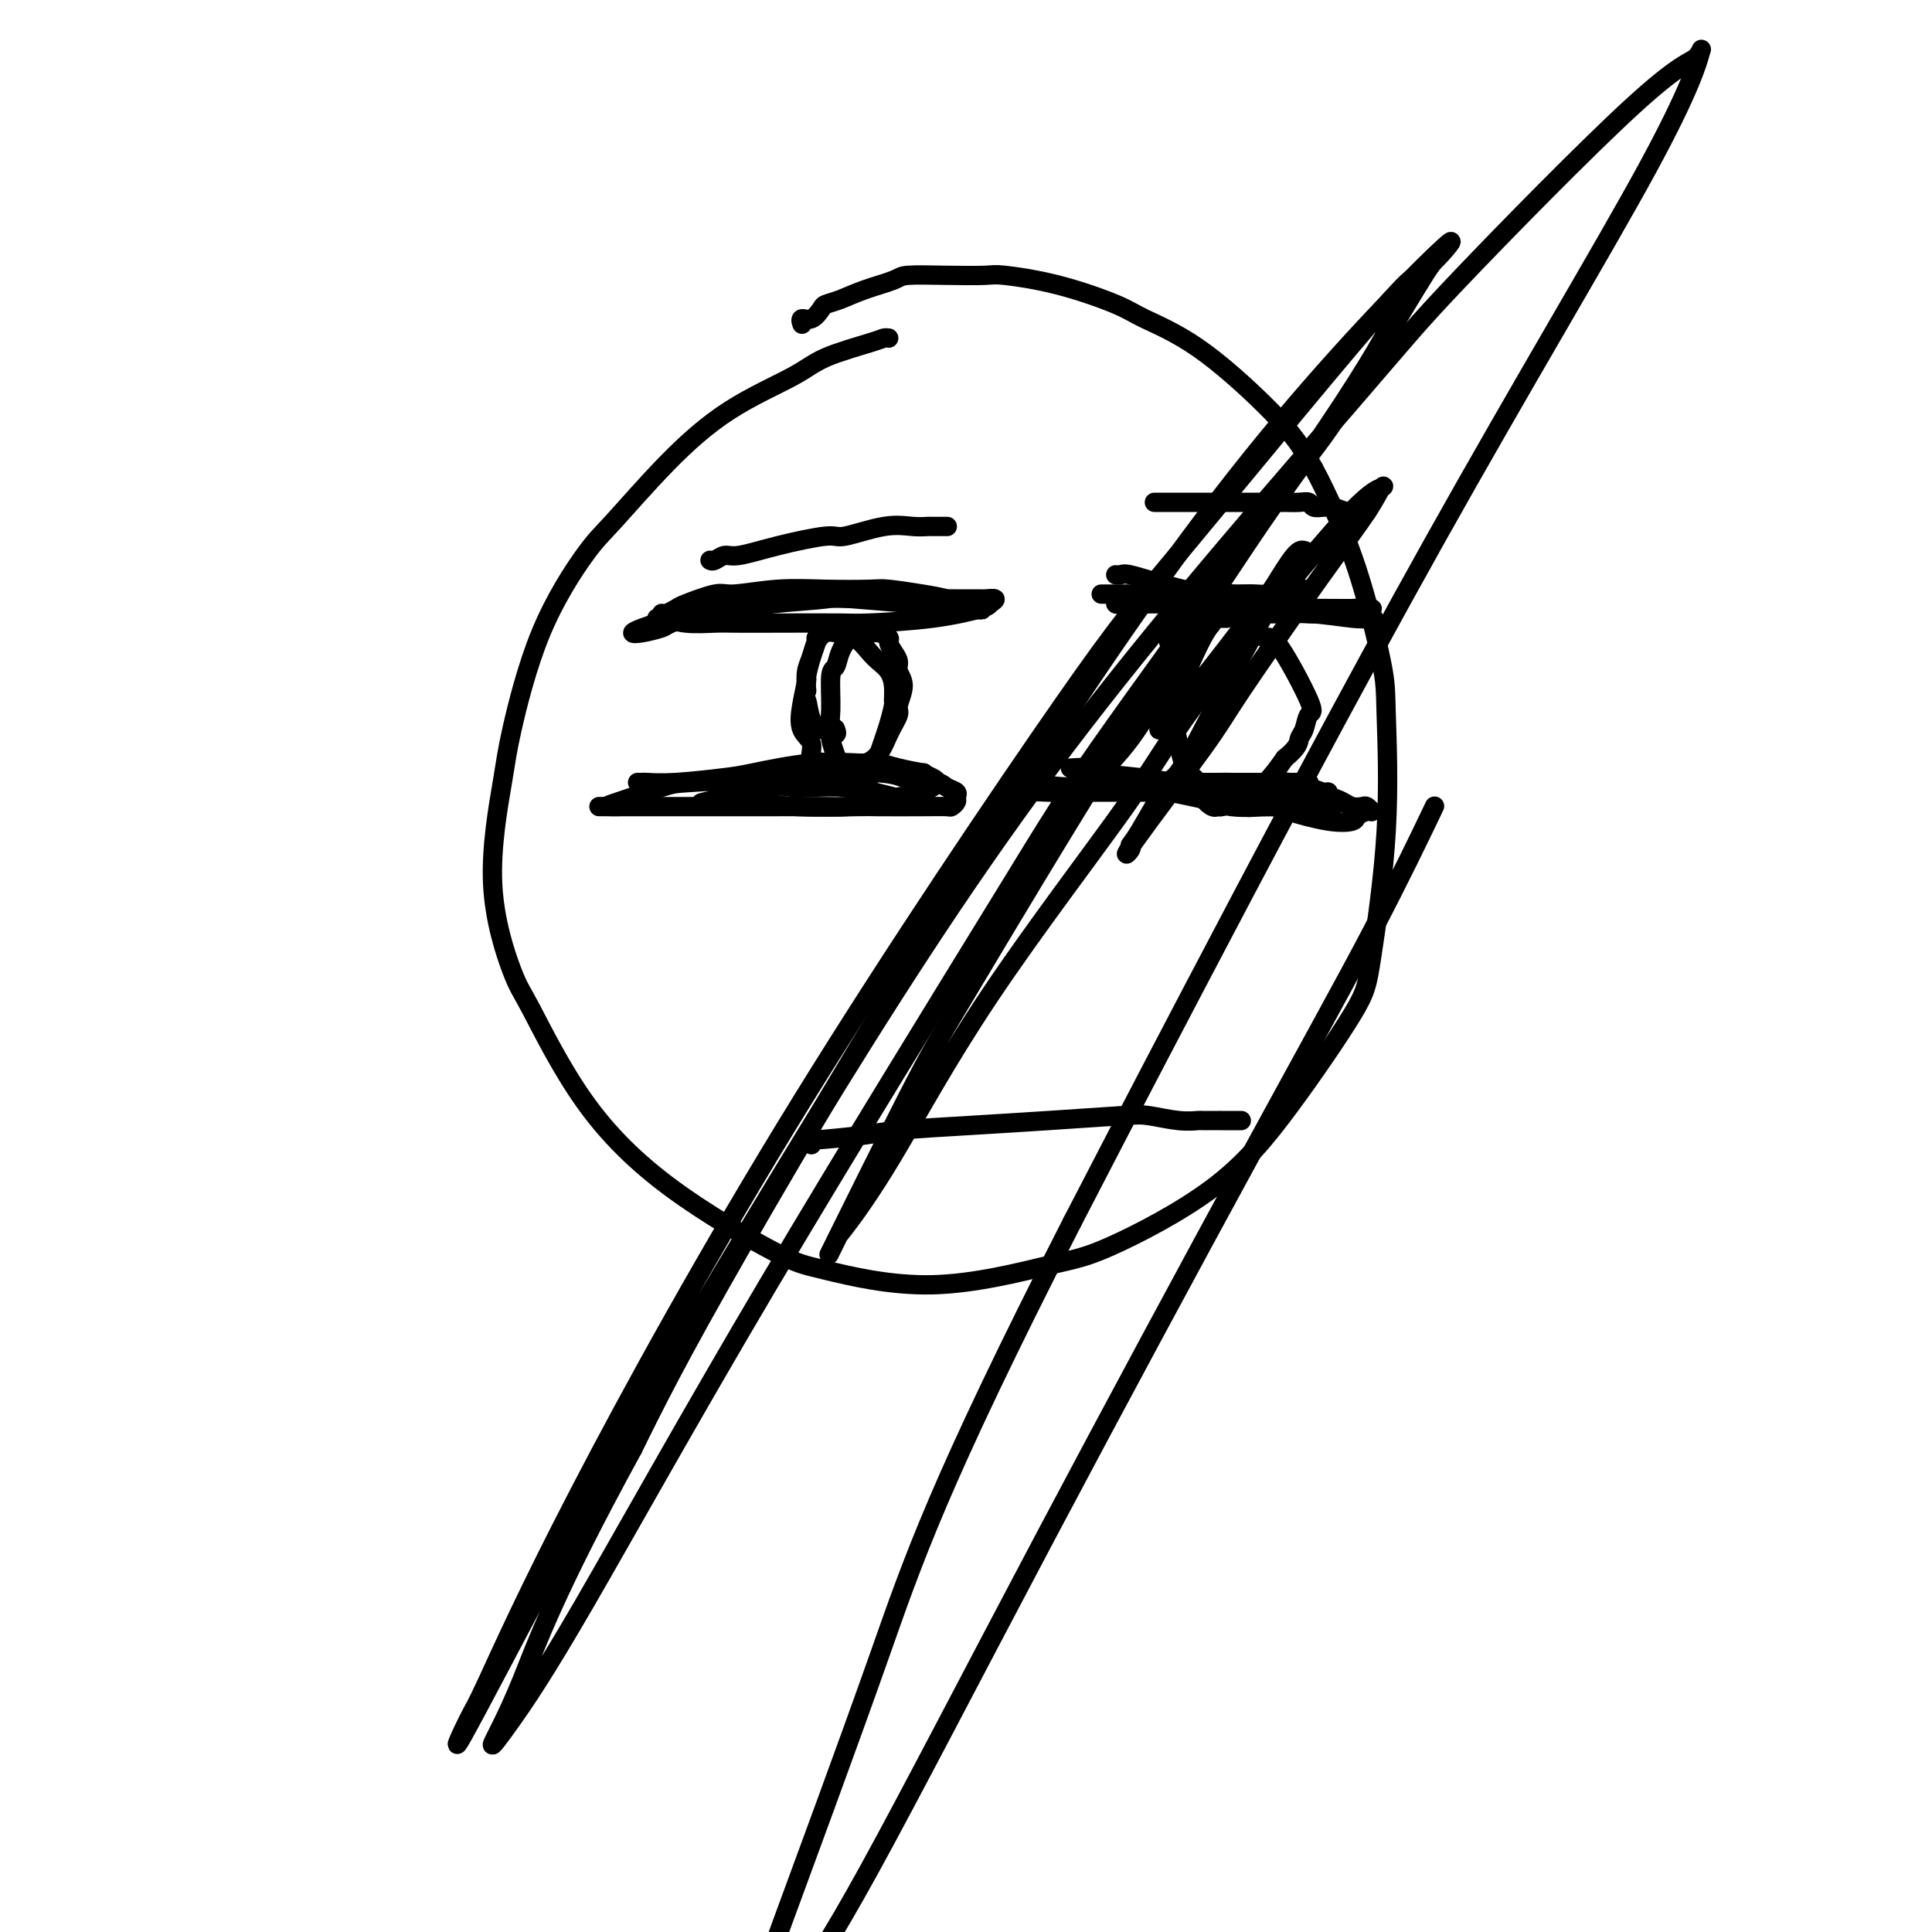 <svg viewBox='0 0 400 400' version='1.1' xmlns='http://www.w3.org/2000/svg' xmlns:xlink='http://www.w3.org/1999/xlink'><g fill='none' stroke='#000000' stroke-width='4' stroke-linecap='round' stroke-linejoin='round'><path d='M184,70c-0.321,-0.044 -0.643,-0.088 -1,0c-0.357,0.088 -0.750,0.309 -3,1c-2.250,0.691 -6.356,1.851 -9,3c-2.644,1.149 -3.826,2.287 -7,4c-3.174,1.713 -8.339,4.000 -13,7c-4.661,3.000 -8.818,6.714 -13,11c-4.182,4.286 -8.389,9.144 -11,12c-2.611,2.856 -3.625,3.710 -6,7c-2.375,3.290 -6.112,9.018 -9,16c-2.888,6.982 -4.928,15.219 -6,20c-1.072,4.781 -1.177,6.105 -2,11c-0.823,4.895 -2.366,13.363 -2,21c0.366,7.637 2.639,14.445 4,18c1.361,3.555 1.811,3.856 4,8c2.189,4.144 6.118,12.130 11,19c4.882,6.870 10.716,12.622 18,18c7.284,5.378 16.017,10.381 21,13c4.983,2.619 6.217,2.855 11,4c4.783,1.145 13.115,3.200 22,3c8.885,-0.200 18.324,-2.653 24,-4c5.676,-1.347 7.588,-1.586 13,-4c5.412,-2.414 14.323,-7.002 21,-12c6.677,-4.998 11.120,-10.405 16,-17c4.880,-6.595 10.197,-14.377 13,-19c2.803,-4.623 3.091,-6.088 4,-12c0.909,-5.912 2.437,-16.272 3,-26c0.563,-9.728 0.159,-18.825 0,-24c-0.159,-5.175 -0.074,-6.428 -1,-11c-0.926,-4.572 -2.865,-12.462 -5,-19c-2.135,-6.538 -4.467,-11.725 -6,-15c-1.533,-3.275 -2.266,-4.637 -3,-6'/><path d='M272,97c-2.971,-5.553 -5.899,-8.937 -10,-13c-4.101,-4.063 -9.375,-8.805 -14,-12c-4.625,-3.195 -8.600,-4.842 -11,-6c-2.400,-1.158 -3.226,-1.827 -6,-3c-2.774,-1.173 -7.496,-2.851 -12,-4c-4.504,-1.149 -8.789,-1.770 -11,-2c-2.211,-0.230 -2.348,-0.070 -4,0c-1.652,0.070 -4.819,0.050 -8,0c-3.181,-0.050 -6.376,-0.129 -8,0c-1.624,0.129 -1.677,0.467 -3,1c-1.323,0.533 -3.915,1.261 -6,2c-2.085,0.739 -3.662,1.489 -5,2c-1.338,0.511 -2.435,0.782 -3,1c-0.565,0.218 -0.596,0.385 -1,1c-0.404,0.615 -1.180,1.680 -2,2c-0.820,0.320 -1.682,-0.106 -2,0c-0.318,0.106 -0.091,0.745 0,1c0.091,0.255 0.045,0.128 0,0'/><path d='M137,127c0.213,0.100 0.425,0.199 1,0c0.575,-0.199 1.511,-0.698 2,-1c0.489,-0.302 0.531,-0.407 2,-1c1.469,-0.593 4.365,-1.675 6,-2c1.635,-0.325 2.009,0.108 4,0c1.991,-0.108 5.599,-0.758 9,-1c3.401,-0.242 6.595,-0.076 10,0c3.405,0.076 7.021,0.062 9,0c1.979,-0.062 2.320,-0.171 4,0c1.680,0.171 4.698,0.622 7,1c2.302,0.378 3.889,0.682 5,1c1.111,0.318 1.748,0.648 2,1c0.252,0.352 0.120,0.724 2,1c1.880,0.276 5.771,0.455 1,0c-4.771,-0.455 -18.206,-1.546 -24,-2c-5.794,-0.454 -3.949,-0.273 -6,0c-2.051,0.273 -8.000,0.636 -11,1c-3.000,0.364 -3.051,0.728 -5,1c-1.949,0.272 -5.795,0.452 -9,1c-3.205,0.548 -5.768,1.464 -7,2c-1.232,0.536 -1.134,0.690 -2,1c-0.866,0.310 -2.696,0.774 -4,1c-1.304,0.226 -2.082,0.215 -2,0c0.082,-0.215 1.023,-0.633 2,-1c0.977,-0.367 1.988,-0.684 3,-1'/><path d='M136,129c2.831,-0.868 8.409,-2.036 14,-3c5.591,-0.964 11.194,-1.722 17,-2c5.806,-0.278 11.816,-0.074 15,0c3.184,0.074 3.541,0.019 6,0c2.459,-0.019 7.019,-0.002 10,0c2.981,0.002 4.381,-0.012 5,0c0.619,0.012 0.456,0.048 1,0c0.544,-0.048 1.796,-0.181 2,0c0.204,0.181 -0.639,0.675 -1,1c-0.361,0.325 -0.239,0.479 -2,1c-1.761,0.521 -5.406,1.408 -10,2c-4.594,0.592 -10.137,0.891 -13,1c-2.863,0.109 -3.045,0.030 -6,0c-2.955,-0.030 -8.683,-0.012 -13,0c-4.317,0.012 -7.222,0.017 -9,0c-1.778,-0.017 -2.427,-0.057 -4,0c-1.573,0.057 -4.068,0.211 -6,0c-1.932,-0.211 -3.301,-0.789 -4,-1c-0.699,-0.211 -0.727,-0.057 -1,0c-0.273,0.057 -0.792,0.016 -1,0c-0.208,-0.016 -0.104,-0.008 0,0'/><path d='M231,119c0.342,0.044 0.684,0.087 1,0c0.316,-0.087 0.606,-0.305 2,0c1.394,0.305 3.892,1.133 7,2c3.108,0.867 6.827,1.774 9,2c2.173,0.226 2.799,-0.228 5,0c2.201,0.228 5.978,1.137 9,2c3.022,0.863 5.290,1.681 8,2c2.710,0.319 5.862,0.138 7,0c1.138,-0.138 0.263,-0.232 1,0c0.737,0.232 3.088,0.790 4,1c0.912,0.210 0.385,0.071 0,0c-0.385,-0.071 -0.629,-0.074 -1,0c-0.371,0.074 -0.871,0.226 -3,0c-2.129,-0.226 -5.888,-0.831 -9,-1c-3.112,-0.169 -5.577,0.098 -9,0c-3.423,-0.098 -7.805,-0.562 -10,-1c-2.195,-0.438 -2.202,-0.849 -4,-1c-1.798,-0.151 -5.386,-0.041 -8,0c-2.614,0.041 -4.254,0.012 -5,0c-0.746,-0.012 -0.597,-0.007 -1,0c-0.403,0.007 -1.357,0.016 -2,0c-0.643,-0.016 -0.975,-0.058 -1,0c-0.025,0.058 0.256,0.217 1,0c0.744,-0.217 1.952,-0.811 3,-1c1.048,-0.189 1.936,0.026 5,0c3.064,-0.026 8.304,-0.293 13,0c4.696,0.293 8.848,1.147 13,2'/><path d='M266,126c6.009,0.155 4.033,0.042 5,0c0.967,-0.042 4.877,-0.012 7,0c2.123,0.012 2.457,0.007 3,0c0.543,-0.007 1.294,-0.016 2,0c0.706,0.016 1.368,0.058 1,0c-0.368,-0.058 -1.765,-0.215 -4,0c-2.235,0.215 -5.306,0.801 -7,1c-1.694,0.199 -2.009,0.012 -4,0c-1.991,-0.012 -5.657,0.151 -9,0c-3.343,-0.151 -6.364,-0.615 -8,-1c-1.636,-0.385 -1.888,-0.692 -3,-1c-1.112,-0.308 -3.084,-0.619 -5,-1c-1.916,-0.381 -3.777,-0.834 -5,-1c-1.223,-0.166 -1.807,-0.044 -3,0c-1.193,0.044 -2.994,0.012 -4,0c-1.006,-0.012 -1.217,-0.003 -2,0c-0.783,0.003 -2.136,0.001 -2,0c0.136,-0.001 1.763,-0.001 3,0c1.237,0.001 2.085,0.001 4,0c1.915,-0.001 4.897,-0.004 9,0c4.103,0.004 9.327,0.015 12,0c2.673,-0.015 2.793,-0.057 4,0c1.207,0.057 3.499,0.211 5,0c1.501,-0.211 2.212,-0.788 3,-1c0.788,-0.212 1.654,-0.061 2,0c0.346,0.061 0.173,0.030 0,0'/><path d='M132,162c0.418,0.007 0.835,0.014 1,0c0.165,-0.014 0.076,-0.050 1,0c0.924,0.050 2.859,0.185 6,0c3.141,-0.185 7.488,-0.691 10,-1c2.512,-0.309 3.191,-0.420 6,-1c2.809,-0.580 7.749,-1.630 12,-2c4.251,-0.370 7.813,-0.062 10,0c2.187,0.062 2.999,-0.124 4,0c1.001,0.124 2.192,0.558 4,1c1.808,0.442 4.233,0.892 5,1c0.767,0.108 -0.124,-0.127 0,0c0.124,0.127 1.264,0.615 2,1c0.736,0.385 1.069,0.667 1,1c-0.069,0.333 -0.539,0.716 -1,1c-0.461,0.284 -0.915,0.468 -2,1c-1.085,0.532 -2.803,1.410 -6,2c-3.197,0.590 -7.872,0.890 -10,1c-2.128,0.110 -1.707,0.029 -4,0c-2.293,-0.029 -7.299,-0.008 -11,0c-3.701,0.008 -6.098,0.002 -9,0c-2.902,-0.002 -6.311,-0.001 -8,0c-1.689,0.001 -1.659,0.000 -3,0c-1.341,-0.000 -4.053,-0.000 -6,0c-1.947,0.000 -3.128,0.000 -4,0c-0.872,-0.000 -1.436,-0.000 -2,0'/><path d='M128,167c-7.440,-0.004 -2.541,-0.014 -1,0c1.541,0.014 -0.278,0.054 -1,0c-0.722,-0.054 -0.349,-0.200 2,-1c2.349,-0.800 6.673,-2.253 9,-3c2.327,-0.747 2.656,-0.789 6,-1c3.344,-0.211 9.704,-0.590 15,-1c5.296,-0.410 9.528,-0.852 12,-1c2.472,-0.148 3.184,-0.002 5,0c1.816,0.002 4.737,-0.140 7,0c2.263,0.140 3.868,0.562 5,1c1.132,0.438 1.792,0.891 3,1c1.208,0.109 2.966,-0.126 4,0c1.034,0.126 1.345,0.612 2,1c0.655,0.388 1.653,0.678 2,1c0.347,0.322 0.044,0.675 0,1c-0.044,0.325 0.171,0.623 0,1c-0.171,0.377 -0.727,0.833 -1,1c-0.273,0.167 -0.264,0.046 -1,0c-0.736,-0.046 -2.219,-0.016 -5,0c-2.781,0.016 -6.861,0.018 -9,0c-2.139,-0.018 -2.337,-0.057 -5,0c-2.663,0.057 -7.789,0.211 -12,0c-4.211,-0.211 -7.506,-0.786 -9,-1c-1.494,-0.214 -1.188,-0.066 -2,0c-0.812,0.066 -2.744,0.048 -4,0c-1.256,-0.048 -1.838,-0.128 -3,0c-1.162,0.128 -2.903,0.465 -1,0c1.903,-0.465 7.452,-1.733 13,-3'/><path d='M159,163c2.838,-0.467 3.934,-0.136 5,0c1.066,0.136 2.101,0.075 4,0c1.899,-0.075 4.660,-0.165 7,0c2.340,0.165 4.259,0.584 6,1c1.741,0.416 3.303,0.830 4,1c0.697,0.170 0.527,0.097 1,0c0.473,-0.097 1.589,-0.218 2,0c0.411,0.218 0.117,0.777 0,1c-0.117,0.223 -0.059,0.112 0,0'/><path d='M170,131c0.119,-0.099 0.238,-0.197 0,0c-0.238,0.197 -0.833,0.690 -1,1c-0.167,0.310 0.096,0.437 0,1c-0.096,0.563 -0.550,1.561 -1,3c-0.450,1.439 -0.897,3.318 -1,4c-0.103,0.682 0.138,0.165 0,1c-0.138,0.835 -0.655,3.021 -1,5c-0.345,1.979 -0.516,3.749 0,5c0.516,1.251 1.721,1.982 2,3c0.279,1.018 -0.368,2.322 0,3c0.368,0.678 1.750,0.731 3,1c1.250,0.269 2.367,0.756 3,1c0.633,0.244 0.781,0.247 2,0c1.219,-0.247 3.508,-0.744 5,-2c1.492,-1.256 2.185,-3.271 3,-5c0.815,-1.729 1.750,-3.173 2,-4c0.250,-0.827 -0.184,-1.036 0,-2c0.184,-0.964 0.987,-2.682 1,-4c0.013,-1.318 -0.765,-2.237 -1,-3c-0.235,-0.763 0.074,-1.371 0,-2c-0.074,-0.629 -0.531,-1.279 -1,-2c-0.469,-0.721 -0.952,-1.514 -1,-2c-0.048,-0.486 0.338,-0.666 0,-1c-0.338,-0.334 -1.400,-0.821 -2,-1c-0.600,-0.179 -0.738,-0.048 -1,0c-0.262,0.048 -0.647,0.013 -1,0c-0.353,-0.013 -0.672,-0.004 -1,0c-0.328,0.004 -0.664,0.002 -1,0'/><path d='M178,131c-1.123,0.108 -0.932,0.878 -1,1c-0.068,0.122 -0.396,-0.404 -1,0c-0.604,0.404 -1.484,1.739 -2,3c-0.516,1.261 -0.666,2.447 -1,3c-0.334,0.553 -0.851,0.472 -1,2c-0.149,1.528 0.069,4.666 0,7c-0.069,2.334 -0.426,3.864 0,6c0.426,2.136 1.634,4.877 2,6c0.366,1.123 -0.109,0.628 0,1c0.109,0.372 0.802,1.613 1,2c0.198,0.387 -0.099,-0.078 0,0c0.099,0.078 0.593,0.701 1,1c0.407,0.299 0.729,0.276 1,0c0.271,-0.276 0.493,-0.803 1,-1c0.507,-0.197 1.298,-0.065 2,-1c0.702,-0.935 1.313,-2.939 2,-5c0.687,-2.061 1.450,-4.180 2,-6c0.550,-1.820 0.887,-3.341 1,-4c0.113,-0.659 0.000,-0.454 0,-1c-0.000,-0.546 0.111,-1.841 0,-3c-0.111,-1.159 -0.443,-2.181 -1,-3c-0.557,-0.819 -1.339,-1.434 -2,-2c-0.661,-0.566 -1.202,-1.081 -2,-2c-0.798,-0.919 -1.853,-2.241 -3,-3c-1.147,-0.759 -2.387,-0.954 -3,-1c-0.613,-0.046 -0.599,0.059 -1,0c-0.401,-0.059 -1.218,-0.281 -2,0c-0.782,0.281 -1.529,1.065 -2,2c-0.471,0.935 -0.665,2.021 -1,3c-0.335,0.979 -0.810,1.851 -1,3c-0.190,1.149 -0.095,2.574 0,4'/><path d='M167,143c-0.649,2.101 -0.271,1.352 0,2c0.271,0.648 0.437,2.692 1,4c0.563,1.308 1.524,1.881 2,2c0.476,0.119 0.468,-0.216 1,0c0.532,0.216 1.605,0.981 2,1c0.395,0.019 0.113,-0.709 0,-1c-0.113,-0.291 -0.056,-0.146 0,0'/><path d='M222,159c-0.339,0.024 -0.678,0.049 0,0c0.678,-0.049 2.374,-0.171 3,0c0.626,0.171 0.182,0.634 2,1c1.818,0.366 5.899,0.634 9,1c3.101,0.366 5.223,0.830 8,1c2.777,0.170 6.209,0.045 8,0c1.791,-0.045 1.942,-0.009 3,0c1.058,0.009 3.022,-0.008 5,0c1.978,0.008 3.970,0.040 5,0c1.030,-0.040 1.098,-0.151 2,0c0.902,0.151 2.637,0.565 4,1c1.363,0.435 2.352,0.891 3,1c0.648,0.109 0.954,-0.128 1,0c0.046,0.128 -0.169,0.623 0,1c0.169,0.377 0.723,0.637 1,1c0.277,0.363 0.278,0.829 0,1c-0.278,0.171 -0.835,0.047 -1,0c-0.165,-0.047 0.061,-0.018 -2,0c-2.061,0.018 -6.408,0.025 -9,0c-2.592,-0.025 -3.428,-0.084 -4,0c-0.572,0.084 -0.880,0.310 -3,0c-2.120,-0.310 -6.052,-1.155 -10,-2c-3.948,-0.845 -7.911,-1.691 -10,-2c-2.089,-0.309 -2.303,-0.080 -4,0c-1.697,0.080 -4.878,0.011 -7,0c-2.122,-0.011 -3.187,0.035 -4,0c-0.813,-0.035 -1.375,-0.153 -2,0c-0.625,0.153 -1.312,0.576 -2,1'/><path d='M218,164c-9.222,-0.309 -3.278,-0.083 -1,0c2.278,0.083 0.890,0.023 1,0c0.110,-0.023 1.717,-0.007 4,0c2.283,0.007 5.240,0.006 9,0c3.760,-0.006 8.323,-0.016 13,0c4.677,0.016 9.470,0.060 12,0c2.530,-0.060 2.799,-0.223 5,0c2.201,0.223 6.334,0.830 9,1c2.666,0.170 3.866,-0.099 5,0c1.134,0.099 2.203,0.566 3,1c0.797,0.434 1.322,0.833 2,1c0.678,0.167 1.509,0.100 2,0c0.491,-0.100 0.642,-0.234 1,0c0.358,0.234 0.922,0.835 1,1c0.078,0.165 -0.329,-0.106 -1,0c-0.671,0.106 -1.606,0.588 -2,1c-0.394,0.412 -0.246,0.753 -1,1c-0.754,0.247 -2.410,0.399 -5,0c-2.590,-0.399 -6.112,-1.351 -8,-2c-1.888,-0.649 -2.140,-0.996 -4,-1c-1.860,-0.004 -5.329,0.335 -8,0c-2.671,-0.335 -4.545,-1.344 -7,-2c-2.455,-0.656 -5.491,-0.960 -7,-1c-1.509,-0.040 -1.490,0.186 -3,0c-1.510,-0.186 -4.548,-0.782 -7,-1c-2.452,-0.218 -4.317,-0.058 -5,0c-0.683,0.058 -0.184,0.016 -1,0c-0.816,-0.016 -2.947,-0.004 -4,0c-1.053,0.004 -1.026,0.002 -1,0'/><path d='M220,163c-8.255,-1.022 -1.393,-0.078 2,0c3.393,0.078 3.318,-0.711 4,-1c0.682,-0.289 2.121,-0.077 5,0c2.879,0.077 7.198,0.021 11,0c3.802,-0.021 7.089,-0.006 9,0c1.911,0.006 2.448,0.001 4,0c1.552,-0.001 4.121,-0.000 6,0c1.879,0.000 3.067,0.000 4,0c0.933,-0.000 1.609,-0.000 2,0c0.391,0.000 0.497,0.000 1,0c0.503,-0.000 1.403,-0.000 2,0c0.597,0.000 0.892,0.000 1,0c0.108,-0.000 0.031,-0.000 0,0c-0.031,0.000 -0.015,0.000 0,0'/><path d='M254,128c-0.446,-0.000 -0.892,-0.000 -1,0c-0.108,0.000 0.122,0.002 0,0c-0.122,-0.002 -0.596,-0.006 -1,0c-0.404,0.006 -0.737,0.023 -1,0c-0.263,-0.023 -0.455,-0.087 -1,0c-0.545,0.087 -1.441,0.325 -2,1c-0.559,0.675 -0.779,1.785 -1,2c-0.221,0.215 -0.441,-0.467 -1,0c-0.559,0.467 -1.457,2.083 -2,3c-0.543,0.917 -0.731,1.136 -1,2c-0.269,0.864 -0.619,2.372 -1,3c-0.381,0.628 -0.793,0.376 -1,1c-0.207,0.624 -0.210,2.124 0,4c0.210,1.876 0.633,4.127 1,5c0.367,0.873 0.680,0.369 1,1c0.320,0.631 0.648,2.399 1,4c0.352,1.601 0.728,3.035 1,4c0.272,0.965 0.441,1.460 1,2c0.559,0.540 1.510,1.126 2,2c0.490,0.874 0.520,2.035 1,3c0.480,0.965 1.411,1.735 2,2c0.589,0.265 0.835,0.025 1,0c0.165,-0.025 0.249,0.165 1,0c0.751,-0.165 2.170,-0.683 3,-1c0.830,-0.317 1.069,-0.431 2,-1c0.931,-0.569 2.552,-1.591 4,-3c1.448,-1.409 2.724,-3.204 4,-5'/><path d='M266,157c2.949,-2.380 2.823,-3.329 3,-4c0.177,-0.671 0.658,-1.065 1,-2c0.342,-0.935 0.543,-2.411 1,-3c0.457,-0.589 1.168,-0.289 0,-3c-1.168,-2.711 -4.214,-8.432 -6,-11c-1.786,-2.568 -2.313,-1.985 -3,-2c-0.687,-0.015 -1.536,-0.630 -2,-1c-0.464,-0.370 -0.543,-0.495 -1,-1c-0.457,-0.505 -1.292,-1.389 -2,-2c-0.708,-0.611 -1.289,-0.948 -2,-1c-0.711,-0.052 -1.551,0.181 -2,0c-0.449,-0.181 -0.505,-0.777 -1,-1c-0.495,-0.223 -1.428,-0.073 -2,0c-0.572,0.073 -0.784,0.071 -1,0c-0.216,-0.071 -0.435,-0.210 -1,0c-0.565,0.210 -1.476,0.768 -2,1c-0.524,0.232 -0.661,0.138 -1,0c-0.339,-0.138 -0.879,-0.322 -1,0c-0.121,0.322 0.178,1.148 0,2c-0.178,0.852 -0.832,1.731 -1,2c-0.168,0.269 0.151,-0.072 0,0c-0.151,0.072 -0.771,0.558 -1,1c-0.229,0.442 -0.065,0.841 0,1c0.065,0.159 0.033,0.080 0,0'/><path d='M168,237c0.159,-0.447 0.318,-0.893 0,-1c-0.318,-0.107 -1.111,0.126 1,0c2.111,-0.126 7.128,-0.612 10,-1c2.872,-0.388 3.599,-0.679 7,-1c3.401,-0.321 9.476,-0.671 15,-1c5.524,-0.329 10.496,-0.638 16,-1c5.504,-0.362 11.539,-0.776 15,-1c3.461,-0.224 4.349,-0.256 6,0c1.651,0.256 4.065,0.801 6,1c1.935,0.199 3.392,0.053 4,0c0.608,-0.053 0.366,-0.014 1,0c0.634,0.014 2.145,0.004 3,0c0.855,-0.004 1.056,-0.001 1,0c-0.056,0.001 -0.369,0.000 0,0c0.369,-0.000 1.418,-0.000 2,0c0.582,0.000 0.695,0.000 1,0c0.305,-0.000 0.801,-0.000 1,0c0.199,0.000 0.099,0.000 0,0'/><path d='M147,116c0.243,0.125 0.485,0.250 1,0c0.515,-0.250 1.302,-0.874 2,-1c0.698,-0.126 1.308,0.246 3,0c1.692,-0.246 4.465,-1.110 8,-2c3.535,-0.890 7.830,-1.808 10,-2c2.170,-0.192 2.215,0.341 4,0c1.785,-0.341 5.309,-1.555 8,-2c2.691,-0.445 4.548,-0.119 6,0c1.452,0.119 2.498,0.032 3,0c0.502,-0.032 0.461,-0.009 1,0c0.539,0.009 1.660,0.002 2,0c0.340,-0.002 -0.101,-0.001 0,0c0.101,0.001 0.743,0.000 1,0c0.257,-0.000 0.128,-0.000 0,0'/><path d='M239,104c0.334,0.000 0.668,0.000 1,0c0.332,-0.000 0.663,-0.000 1,0c0.337,0.000 0.680,0.000 2,0c1.320,-0.000 3.616,-0.000 6,0c2.384,0.000 4.855,0.000 6,0c1.145,-0.000 0.965,-0.001 2,0c1.035,0.001 3.284,0.004 5,0c1.716,-0.004 2.897,-0.015 4,0c1.103,0.015 2.127,0.057 3,0c0.873,-0.057 1.594,-0.212 2,0c0.406,0.212 0.497,0.793 1,1c0.503,0.207 1.417,0.041 2,0c0.583,-0.041 0.835,0.041 1,0c0.165,-0.041 0.243,-0.207 1,0c0.757,0.207 2.191,0.788 3,1c0.809,0.212 0.991,0.057 1,0c0.009,-0.057 -0.155,-0.015 0,0c0.155,0.015 0.629,0.004 1,0c0.371,-0.004 0.638,-0.001 1,0c0.362,0.001 0.818,0.000 1,0c0.182,-0.000 0.091,-0.000 0,0'/><path d='M246,132c0.100,0.434 0.201,0.868 0,1c-0.201,0.132 -0.703,-0.039 -2,2c-1.297,2.039 -3.390,6.287 -6,10c-2.610,3.713 -5.737,6.890 -7,9c-1.263,2.110 -0.662,3.151 -1,4c-0.338,0.849 -1.615,1.504 -2,2c-0.385,0.496 0.123,0.834 0,1c-0.123,0.166 -0.876,0.162 0,-1c0.876,-1.162 3.380,-3.480 6,-7c2.620,-3.520 5.357,-8.240 8,-12c2.643,-3.760 5.192,-6.560 6,-8c0.808,-1.440 -0.127,-1.521 0,-2c0.127,-0.479 1.315,-1.355 2,-2c0.685,-0.645 0.866,-1.058 1,-1c0.134,0.058 0.222,0.589 0,1c-0.222,0.411 -0.753,0.702 -2,3c-1.247,2.298 -3.210,6.602 -4,9c-0.790,2.398 -0.407,2.892 -1,4c-0.593,1.108 -2.163,2.832 -3,4c-0.837,1.168 -0.942,1.780 -1,2c-0.058,0.220 -0.068,0.047 0,0c0.068,-0.047 0.213,0.032 2,-2c1.787,-2.032 5.214,-6.177 9,-11c3.786,-4.823 7.929,-10.326 10,-13c2.071,-2.674 2.068,-2.519 3,-4c0.932,-1.481 2.798,-4.597 4,-6c1.202,-1.403 1.739,-1.094 2,-1c0.261,0.094 0.245,-0.026 0,0c-0.245,0.026 -0.720,0.199 -3,4c-2.280,3.801 -6.366,11.229 -10,18c-3.634,6.771 -6.817,12.886 -10,19'/><path d='M247,155c-4.052,7.214 -3.683,5.249 -5,7c-1.317,1.751 -4.318,7.217 -6,10c-1.682,2.783 -2.043,2.883 -2,3c0.043,0.117 0.489,0.252 0,1c-0.489,0.748 -1.915,2.109 1,-2c2.915,-4.109 10.171,-13.686 14,-19c3.829,-5.314 4.230,-6.363 8,-12c3.770,-5.637 10.907,-15.862 16,-23c5.093,-7.138 8.141,-11.189 10,-14c1.859,-2.811 2.530,-4.382 3,-5c0.470,-0.618 0.739,-0.283 0,0c-0.739,0.283 -2.486,0.516 -10,9c-7.514,8.484 -20.795,25.220 -28,35c-7.205,9.780 -8.333,12.603 -15,22c-6.667,9.397 -18.871,25.368 -28,39c-9.129,13.632 -15.181,24.925 -20,33c-4.819,8.075 -8.405,12.931 -10,15c-1.595,2.069 -1.199,1.352 -2,3c-0.801,1.648 -2.798,5.662 0,0c2.798,-5.662 10.393,-21.001 15,-30c4.607,-8.999 6.226,-11.660 13,-23c6.774,-11.340 18.702,-31.361 31,-51c12.298,-19.639 24.965,-38.898 32,-49c7.035,-10.102 8.437,-11.049 13,-18c4.563,-6.951 12.286,-19.907 16,-26c3.714,-6.093 3.420,-5.323 5,-7c1.580,-1.677 5.034,-5.800 -1,0c-6.034,5.800 -21.555,21.524 -38,42c-16.445,20.476 -33.812,45.705 -53,76c-19.188,30.295 -40.197,65.656 -53,88c-12.803,22.344 -17.402,31.672 -22,41'/><path d='M131,300c-16.418,30.008 -19.962,40.529 -23,48c-3.038,7.471 -5.571,11.894 -6,13c-0.429,1.106 1.247,-1.103 4,-5c2.753,-3.897 6.583,-9.483 15,-24c8.417,-14.517 21.420,-37.967 38,-66c16.580,-28.033 36.736,-60.651 48,-79c11.264,-18.349 13.636,-22.429 24,-37c10.364,-14.571 28.719,-39.633 40,-56c11.281,-16.367 15.489,-24.041 17,-27c1.511,-2.959 0.324,-1.205 2,-4c1.676,-2.795 6.213,-10.140 -2,-1c-8.213,9.140 -29.178,34.765 -41,49c-11.822,14.235 -14.501,17.079 -27,35c-12.499,17.921 -34.817,50.918 -54,82c-19.183,31.082 -35.229,60.250 -46,81c-10.771,20.750 -16.267,33.083 -19,39c-2.733,5.917 -2.704,5.417 -4,8c-1.296,2.583 -3.919,8.248 -1,3c2.919,-5.248 11.379,-21.410 17,-32c5.621,-10.590 8.404,-15.609 18,-32c9.596,-16.391 26.003,-44.153 42,-70c15.997,-25.847 31.582,-49.777 51,-75c19.418,-25.223 42.670,-51.738 55,-66c12.330,-14.262 13.740,-16.270 23,-26c9.260,-9.730 26.371,-27.183 36,-36c9.629,-8.817 11.775,-9.000 13,-10c1.225,-1.000 1.530,-2.818 1,-1c-0.530,1.818 -1.895,7.271 -11,24c-9.105,16.729 -25.951,44.735 -44,77c-18.049,32.265 -37.300,68.790 -50,93c-12.700,24.210 -18.850,36.105 -25,48'/><path d='M222,253c-27.873,54.528 -33.055,70.347 -40,90c-6.945,19.653 -15.652,43.138 -20,55c-4.348,11.862 -4.336,12.100 -5,15c-0.664,2.900 -2.005,8.460 -1,9c1.005,0.540 4.356,-3.941 8,-9c3.644,-5.059 7.580,-10.697 16,-26c8.420,-15.303 21.322,-40.272 36,-68c14.678,-27.728 31.130,-58.216 43,-80c11.870,-21.784 19.157,-34.865 25,-46c5.843,-11.135 10.241,-20.324 12,-24c1.759,-3.676 0.880,-1.838 0,0'/></g>
</svg>